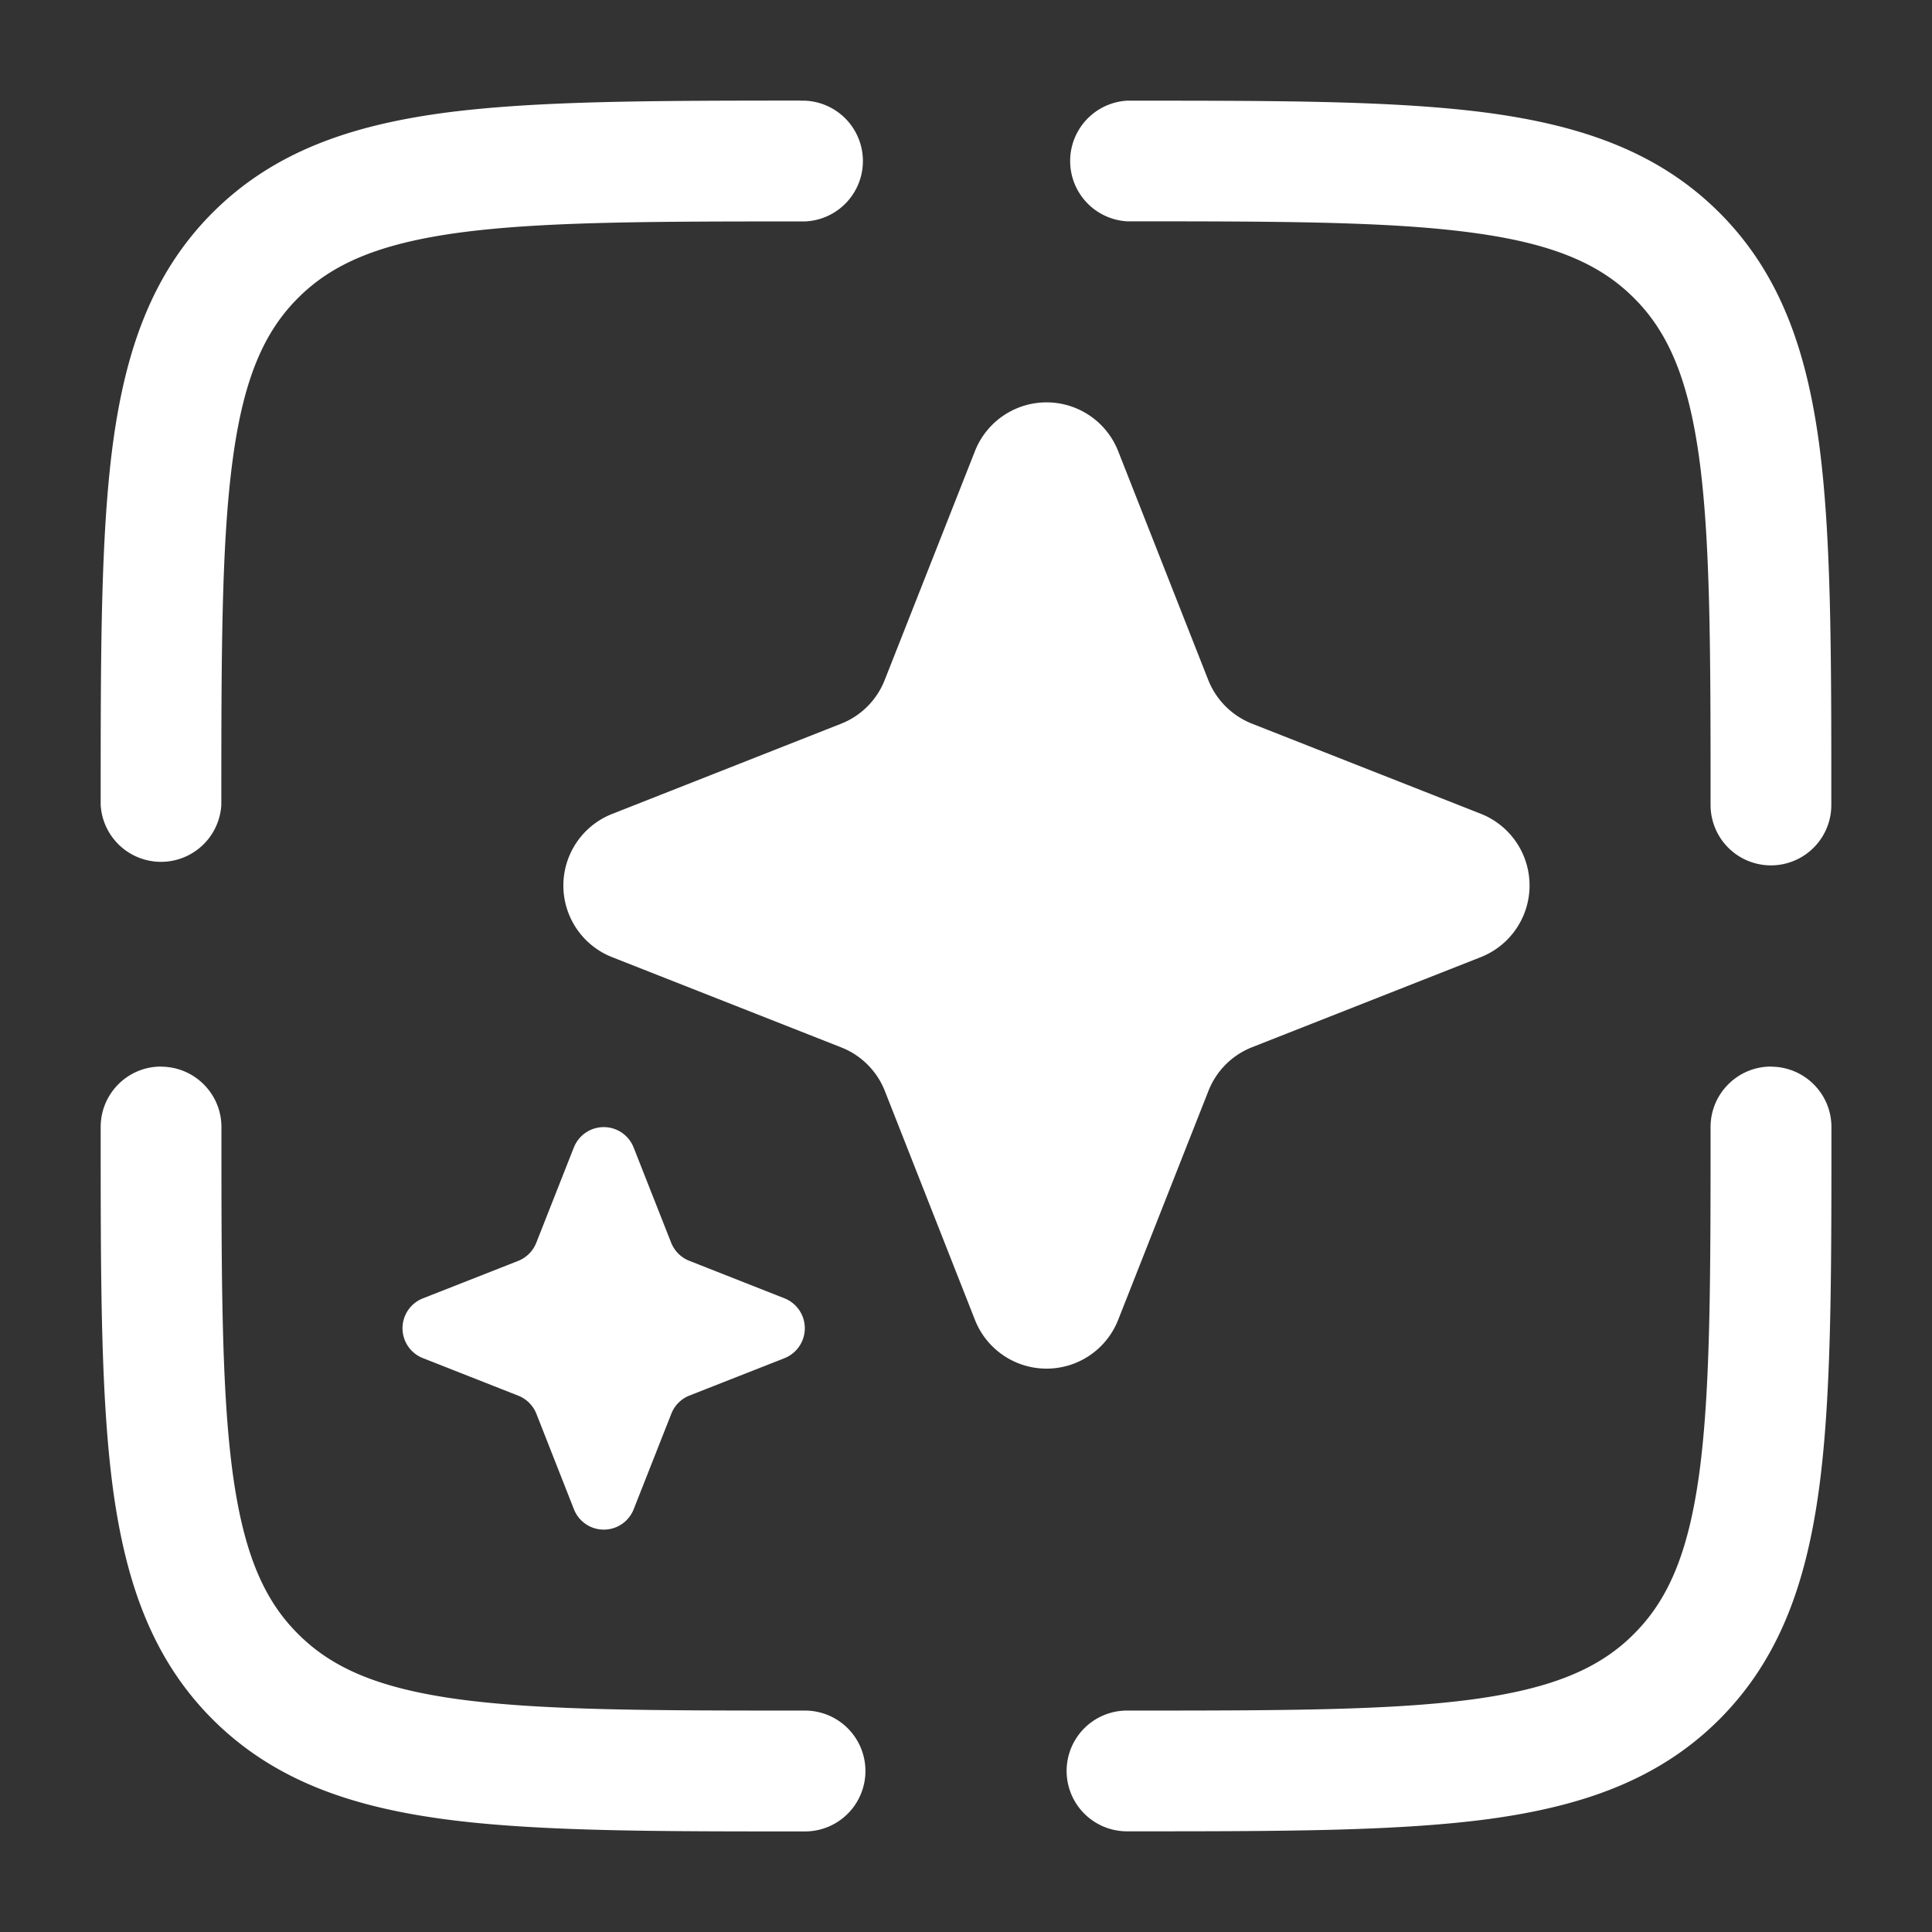 <?xml version="1.0" standalone="no"?><!DOCTYPE svg PUBLIC "-//W3C//DTD SVG 1.1//EN" "http://www.w3.org/Graphics/SVG/1.1/DTD/svg11.dtd"><svg t="1758792481943" class="icon" viewBox="0 0 1024 1024" version="1.1" xmlns="http://www.w3.org/2000/svg" p-id="28224" xmlns:xlink="http://www.w3.org/1999/xlink" width="80" height="80"><rect x="0" y="0" width="1024" height="1024" fill="#333333" stroke="none"/><path d="M424.277 53.362H426.667a32.028 32.028 0 0 1 0 64c-81.351 0-139.15 0.057-183.012 5.916-42.894 5.803-67.698 16.612-85.732 34.702-18.034 18.034-28.843 42.78-34.588 85.675-5.916 43.861-6.03 101.66-6.03 183.012a32.028 32.028 0 0 1-63.943 0v-2.389c0-78.393 0-140.516 6.485-189.156 6.77-50.005 20.935-90.453 52.85-122.425 31.915-31.915 72.42-46.08 122.425-52.85C283.762 53.362 345.884 53.362 424.277 53.305z m356.068 69.973c-43.804-5.916-101.66-6.03-183.012-6.03a32.028 32.028 0 0 1 0-63.943h2.389c78.45 0 140.516 0 189.156 6.485 50.005 6.77 90.453 20.935 122.425 52.85 31.915 31.915 46.08 72.42 52.85 122.425 6.485 48.64 6.485 110.763 6.485 189.156V426.667a31.972 31.972 0 1 1-64 0c0-81.351-0.057-139.15-5.916-183.012-5.803-42.894-16.612-67.698-34.702-85.732-18.034-18.034-42.78-28.843-85.675-34.588zM85.333 565.362c17.636 0 32.028 14.279 32.028 31.972 0 81.351 0.057 139.207 5.916 183.012 5.803 42.894 16.612 67.698 34.702 85.675 18.034 18.091 42.78 28.9 85.675 34.702 43.861 5.86 101.66 5.916 183.012 5.916a31.972 31.972 0 1 1 0 64.057h-2.389c-78.393 0-140.516 0-189.156-6.542-50.005-6.77-90.453-20.935-122.425-52.85-31.915-31.915-46.08-72.42-52.85-122.425-6.485-48.64-6.485-110.763-6.485-189.156V597.333c0-17.636 14.279-32.028 31.972-32.028z m853.333 0c17.636 0 32.028 14.279 32.028 31.972v2.389c0 78.45 0 140.516-6.542 189.156-6.77 50.005-20.935 90.453-52.85 122.425-31.915 31.915-72.42 46.08-122.425 52.85-48.64 6.485-110.763 6.485-189.156 6.485H597.333a31.972 31.972 0 1 1 0-64c81.351 0 139.207-0.057 183.012-5.916 42.894-5.803 67.698-16.612 85.675-34.702 18.091-18.034 28.9-42.78 34.702-85.675 5.86-43.804 5.916-101.66 5.916-183.012 0-17.636 14.336-32.028 32.028-32.028zM516.722 239.161a40.789 40.789 0 0 1 75.947 0l47.787 121.401c4.21 10.468 12.516 18.773 23.097 22.983l121.344 47.787a40.846 40.846 0 0 1 0 75.947l-121.458 47.844a40.96 40.96 0 0 0-22.926 23.04l-47.844 121.344a40.789 40.789 0 0 1-75.947 0l-47.787-121.401a40.96 40.96 0 0 0-23.097-22.983l-121.344-47.787a40.789 40.789 0 0 1 0-75.947l121.401-47.844a40.96 40.96 0 0 0 22.983-23.04l47.844-121.344z" p-id="28225" fill="#ffffff"></path><path d="M304.185 608.142a17.01 17.01 0 0 1 31.63 0l19.911 50.517a17.067 17.067 0 0 0 9.671 9.614l50.517 19.911a17.067 17.067 0 0 1 0 31.63l-50.631 19.911a17.067 17.067 0 0 0-9.5 9.671l-19.911 50.517a17.01 17.01 0 0 1-31.687 0l-19.911-50.631a17.067 17.067 0 0 0-9.614-9.557l-50.574-19.911a17.01 17.01 0 0 1 0-31.63l50.631-19.911a17.067 17.067 0 0 0 9.557-9.671l19.911-50.517z" p-id="28226" fill="#ffffff"></path></svg>